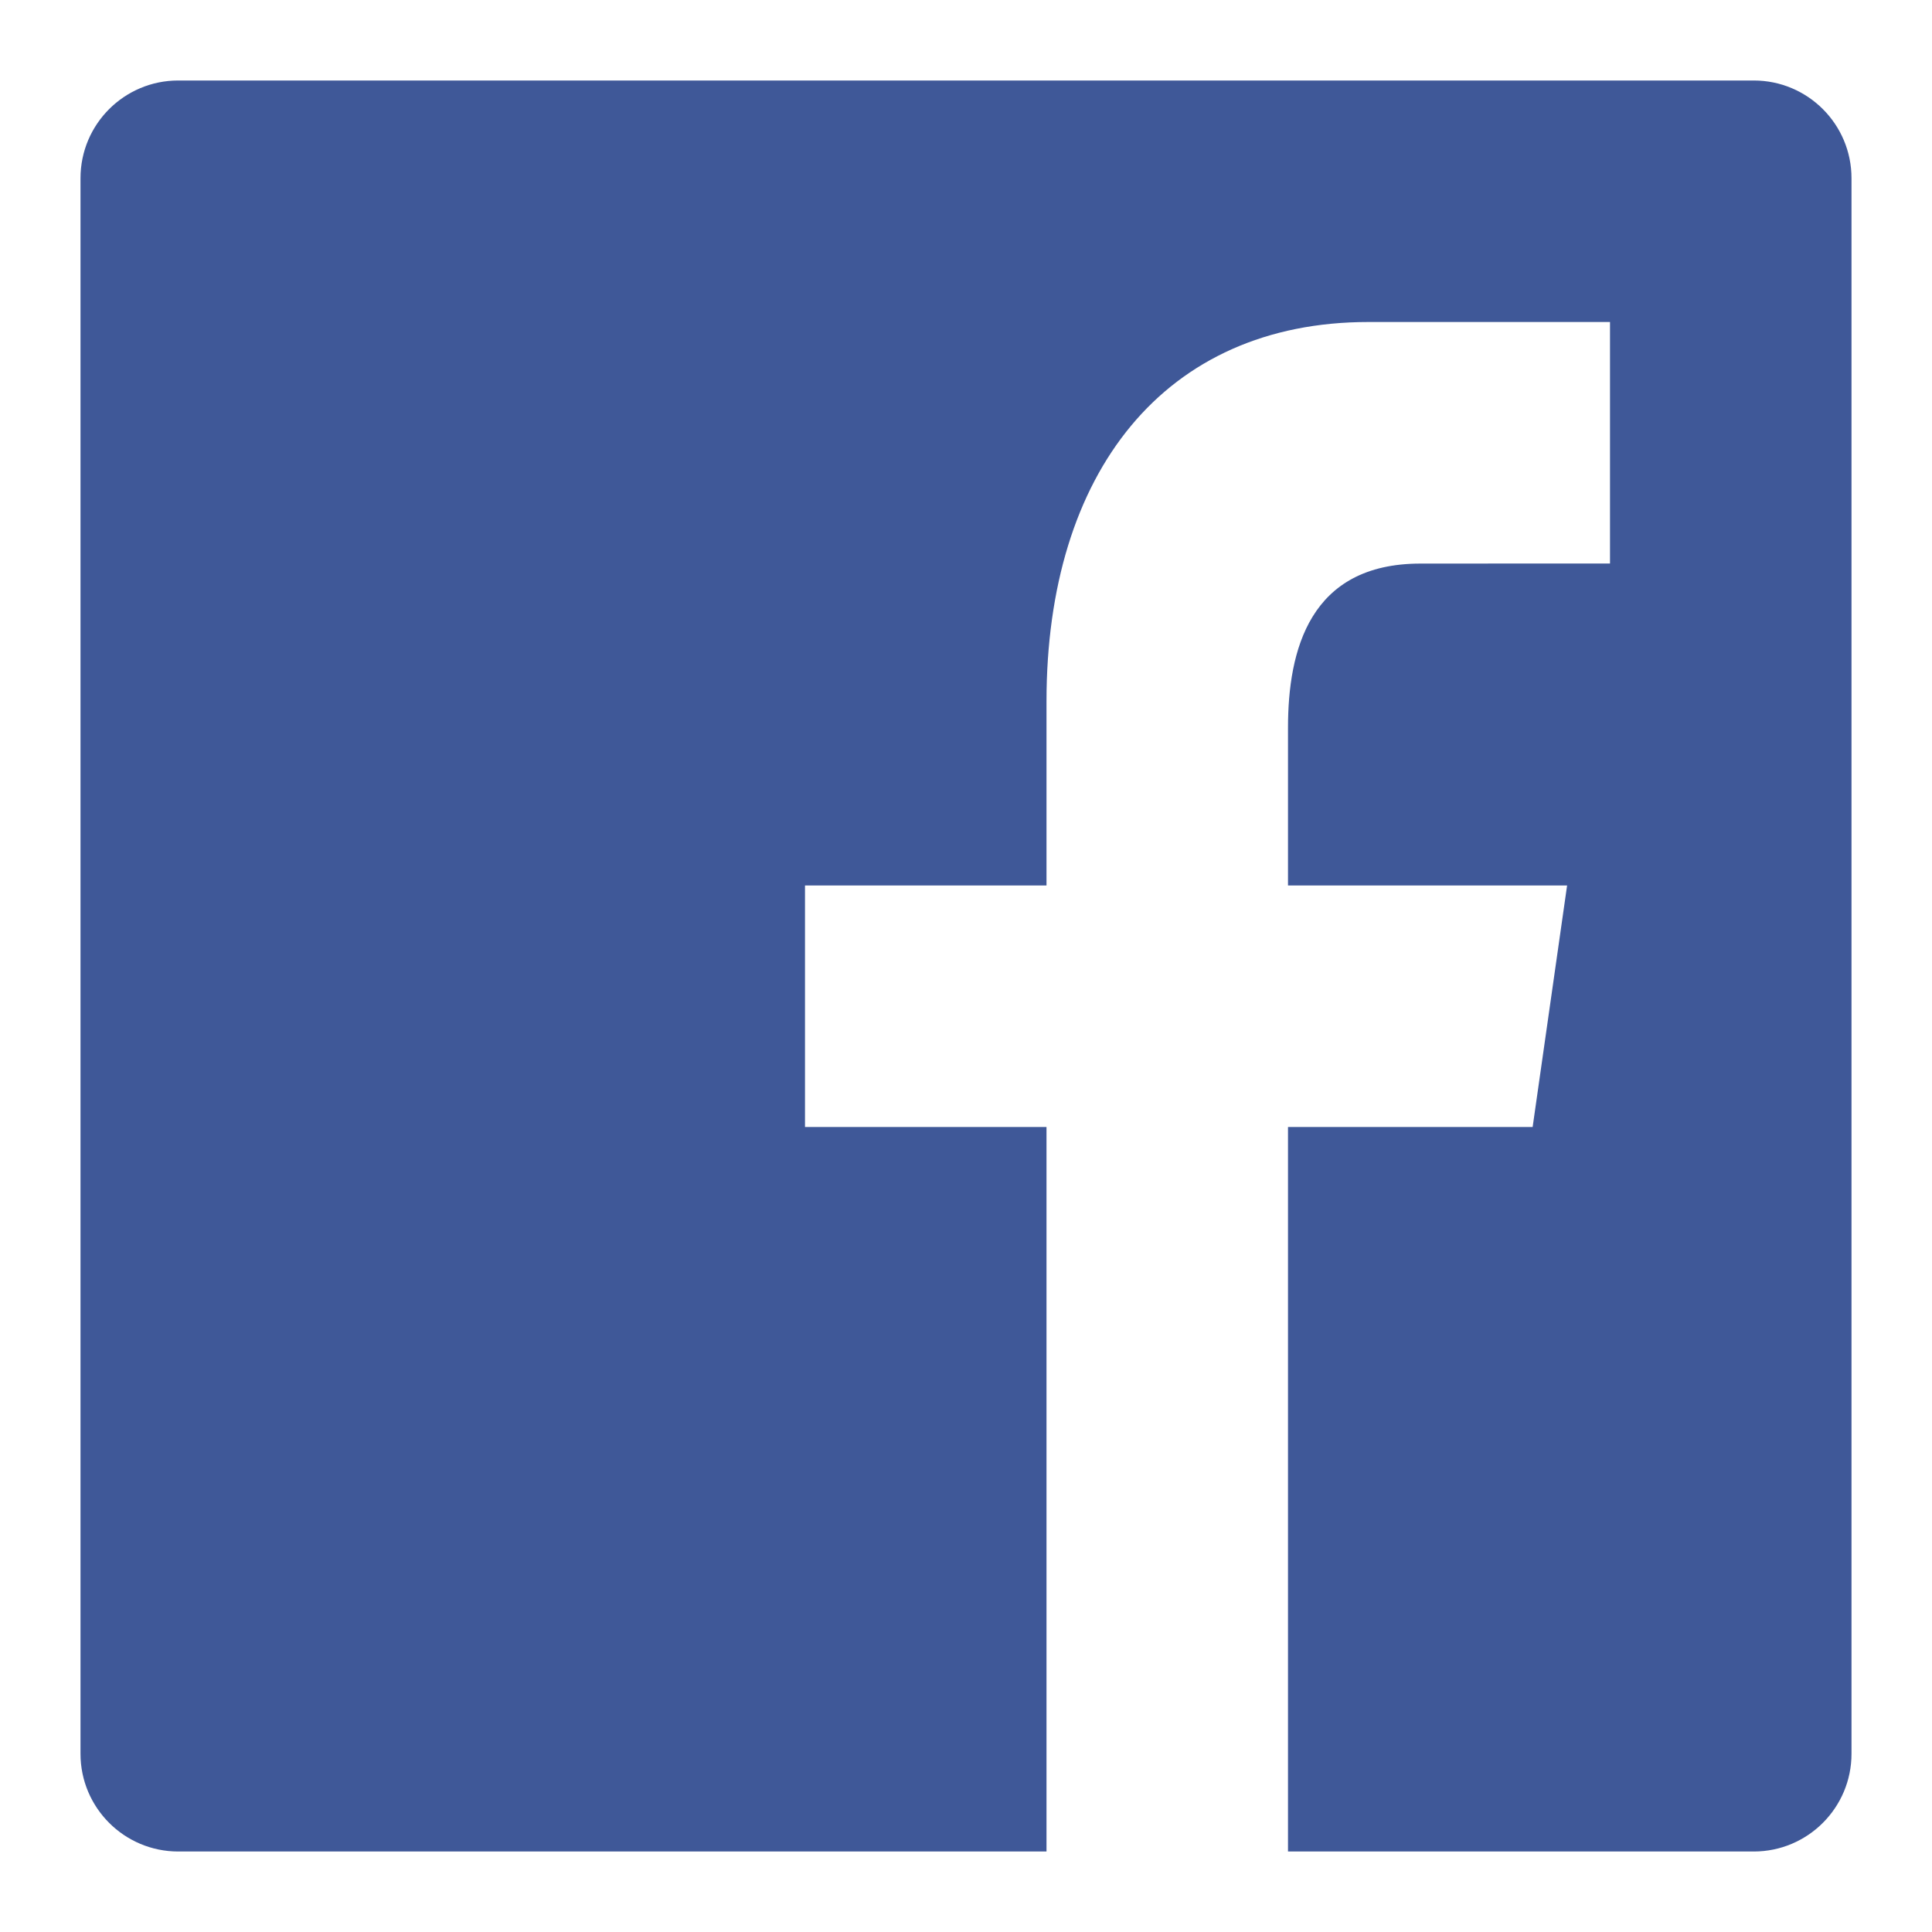 <svg width="24" height="24" viewBox="0 0 24 24" fill="none" xmlns="http://www.w3.org/2000/svg">
<path d="M21.786 1H2.214C1.544 1 1 1.543 1 2.214V21.786C1 22.456 1.544 23 2.214 23H13V14H10V11H13V8.712C13 5.87 14.465 4 17 4C18.214 4 19.917 4 20 4V7L17.646 7.001C16.267 7.001 16 8.079 16 9.04V11H19.467L19.039 14H16V23H21.786C22.456 23 23 22.456 23 21.786V2.214C23 1.543 22.456 1 21.786 1Z" fill="#3F5898"/>
</svg>
